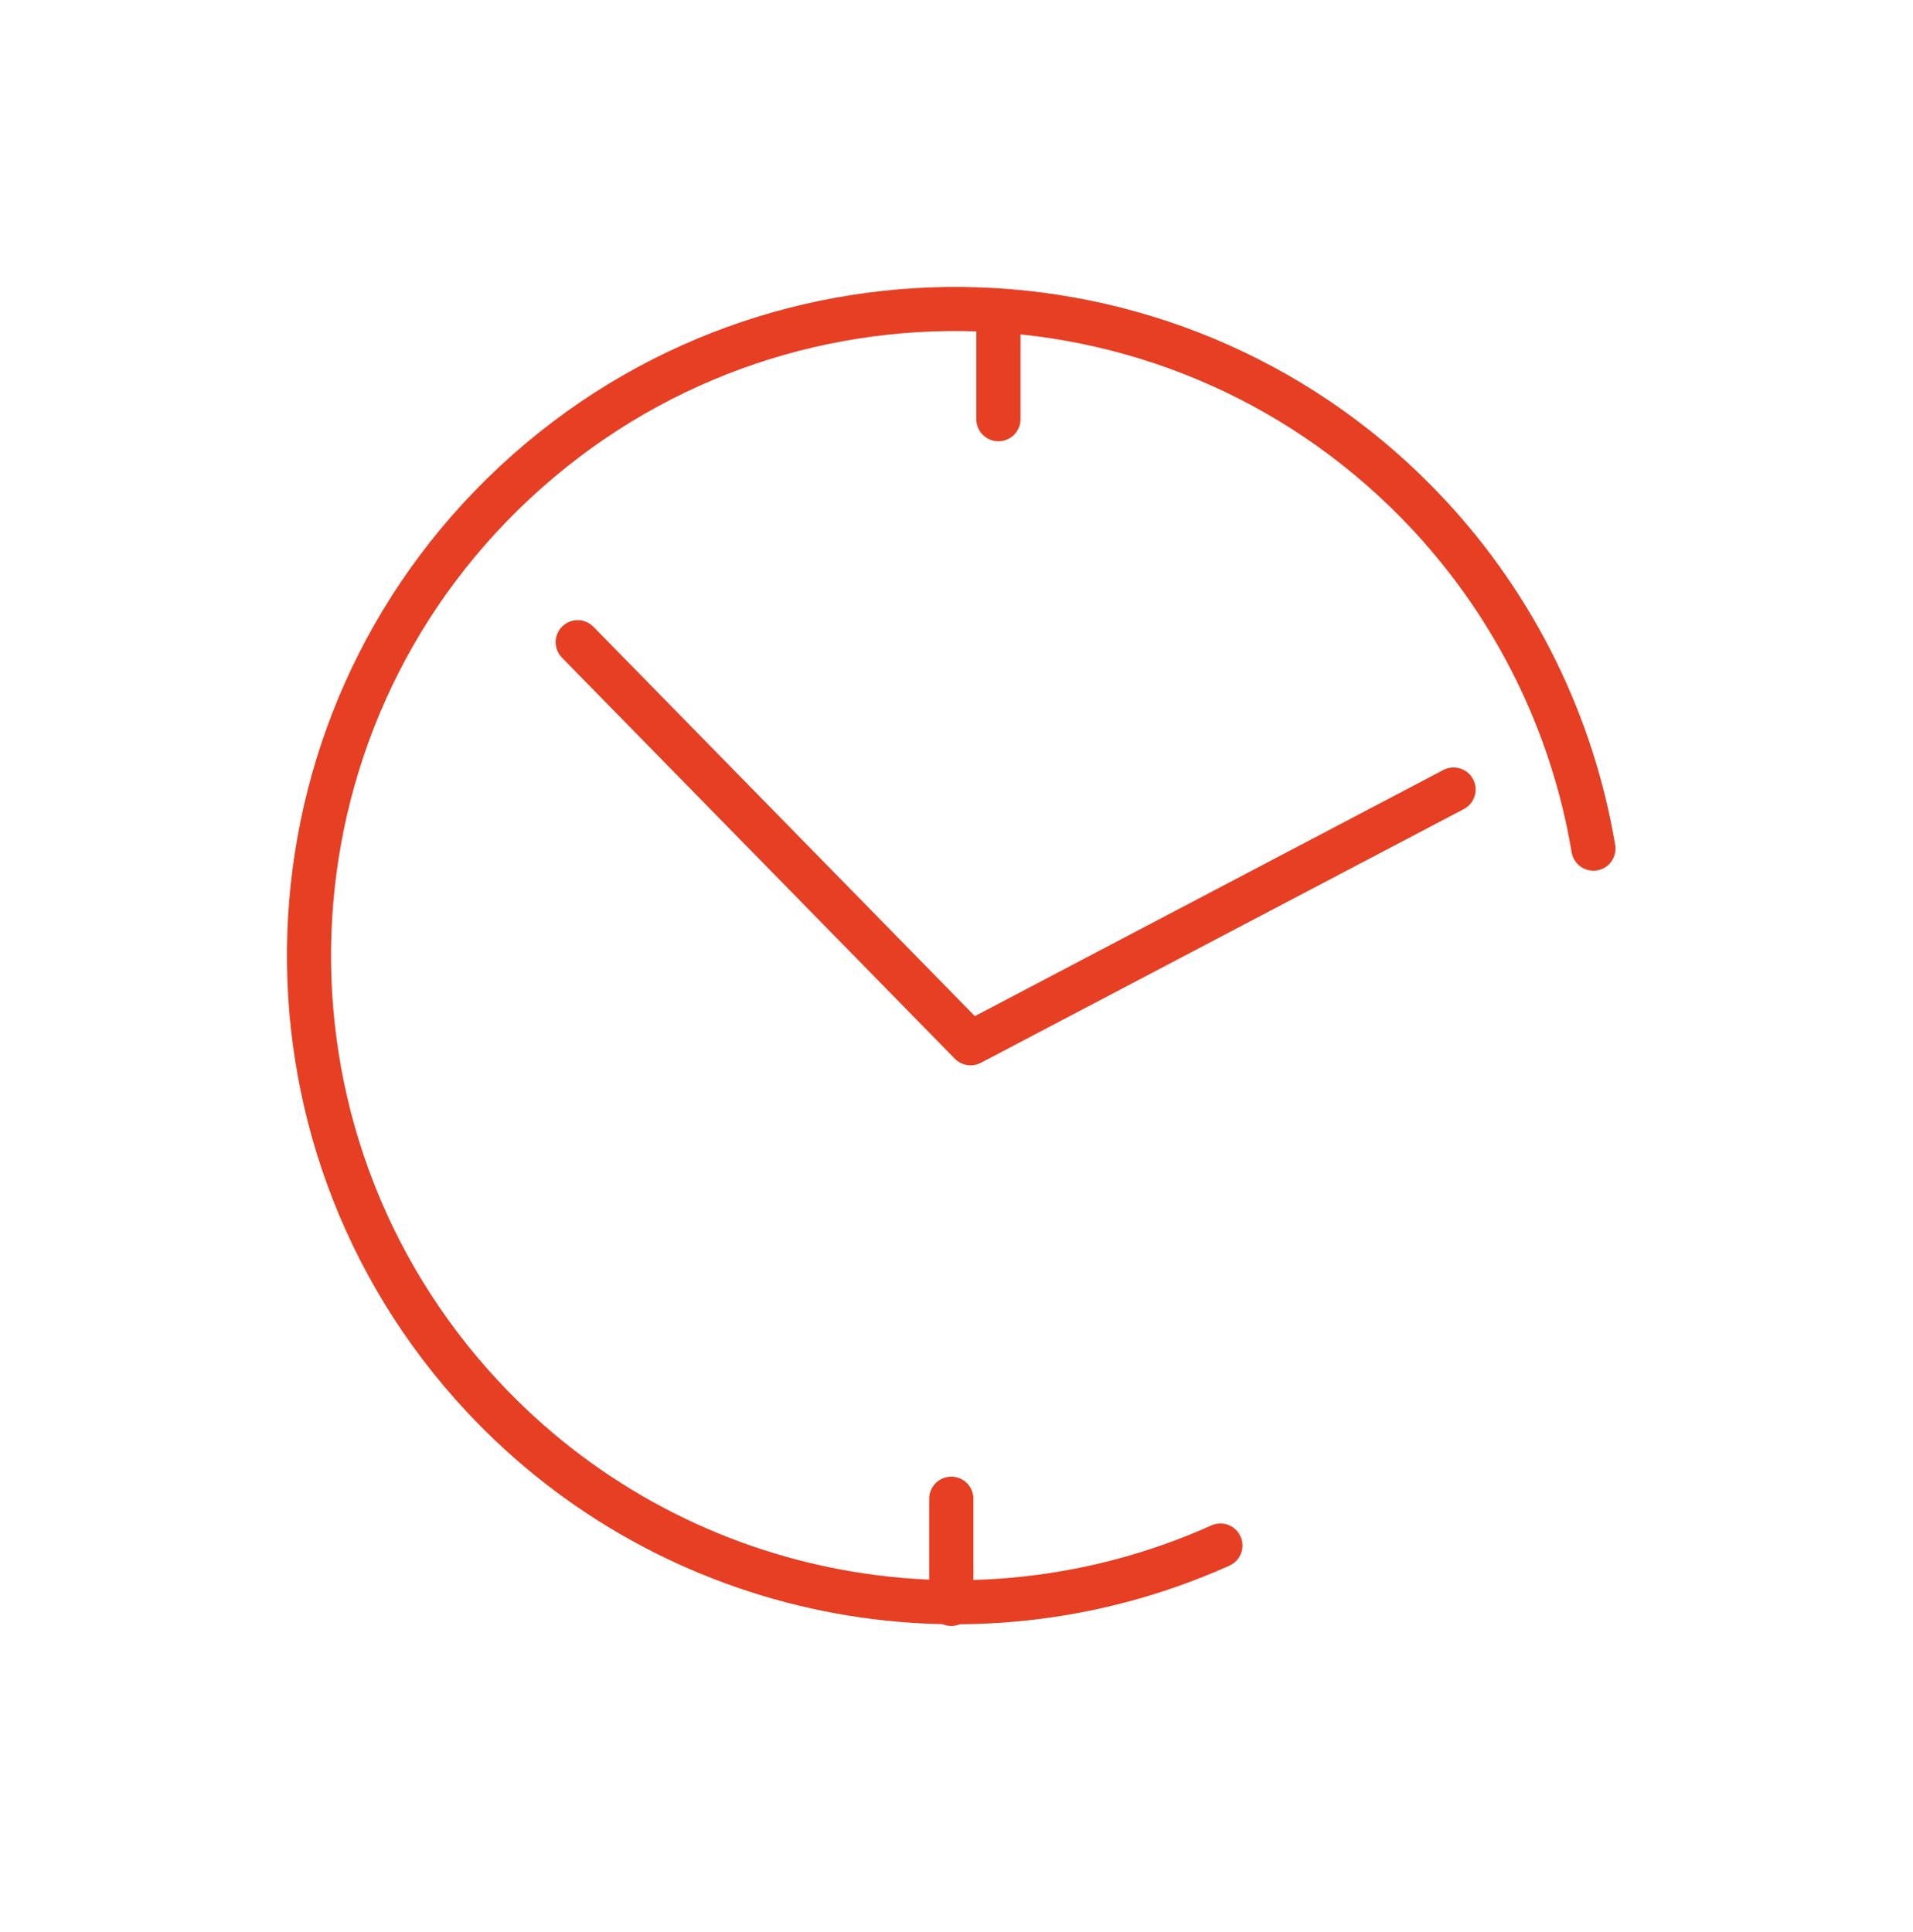 <?xml version="1.0" encoding="UTF-8"?> <svg xmlns="http://www.w3.org/2000/svg" width="100" height="101" viewBox="0 0 100 101" fill="none"><path d="M63.327 79.744C63.908 79.485 64.589 79.745 64.849 80.326C65.108 80.907 64.847 81.589 64.266 81.848C57.444 84.91 50.025 85.631 43.035 84.219C36.042 82.806 29.482 79.26 24.383 73.789C17.802 66.728 14.707 57.667 15.022 48.726C15.336 39.797 19.052 30.989 26.093 24.411L26.092 24.41C26.122 24.38 26.153 24.352 26.184 24.326C33.236 17.785 42.27 14.708 51.186 15.022C60.115 15.336 68.923 19.051 75.501 26.093L75.502 26.092C75.531 26.12 75.558 26.15 75.583 26.181C77.894 28.673 79.819 31.475 81.307 34.493C82.808 37.536 83.865 40.796 84.432 44.175C84.537 44.804 84.112 45.398 83.484 45.503C82.856 45.607 82.261 45.183 82.156 44.555C81.627 41.397 80.639 38.353 79.239 35.514C77.849 32.696 76.052 30.078 73.891 27.748L73.868 27.726L73.869 27.725L73.841 27.694C67.693 21.098 59.455 17.618 51.105 17.325C42.776 17.031 34.335 19.908 27.746 26.024L27.727 26.044L27.725 26.043L27.695 26.071C21.098 32.219 17.619 40.457 17.325 48.807C17.031 57.157 19.923 65.62 26.071 72.217C30.836 77.33 36.961 80.643 43.487 81.961C50.016 83.281 56.95 82.606 63.327 79.744Z" fill="#E63F23"></path><path d="M29.375 34.38C28.929 33.927 28.935 33.197 29.389 32.751C29.843 32.304 30.573 32.31 31.019 32.764L50.96 53.121L75.448 40.254C76.011 39.958 76.708 40.174 77.005 40.737C77.302 41.301 77.085 41.998 76.522 42.295L51.275 55.561V55.56C50.836 55.791 50.281 55.72 49.915 55.349L29.375 34.38Z" fill="#E63F23"></path><path d="M51.035 16.42C51.035 15.782 51.552 15.264 52.19 15.264C52.829 15.264 53.346 15.782 53.346 16.42V21.913C53.346 22.551 52.829 23.069 52.19 23.069C51.552 23.069 51.035 22.551 51.035 21.913V16.42Z" fill="#E63F23"></path><path d="M48.573 78.352C48.573 77.713 49.09 77.196 49.728 77.196C50.367 77.196 50.884 77.713 50.884 78.352V83.844C50.884 84.483 50.367 85 49.728 85C49.09 85 48.573 84.483 48.573 83.844V78.352Z" fill="#E63F23"></path></svg> 